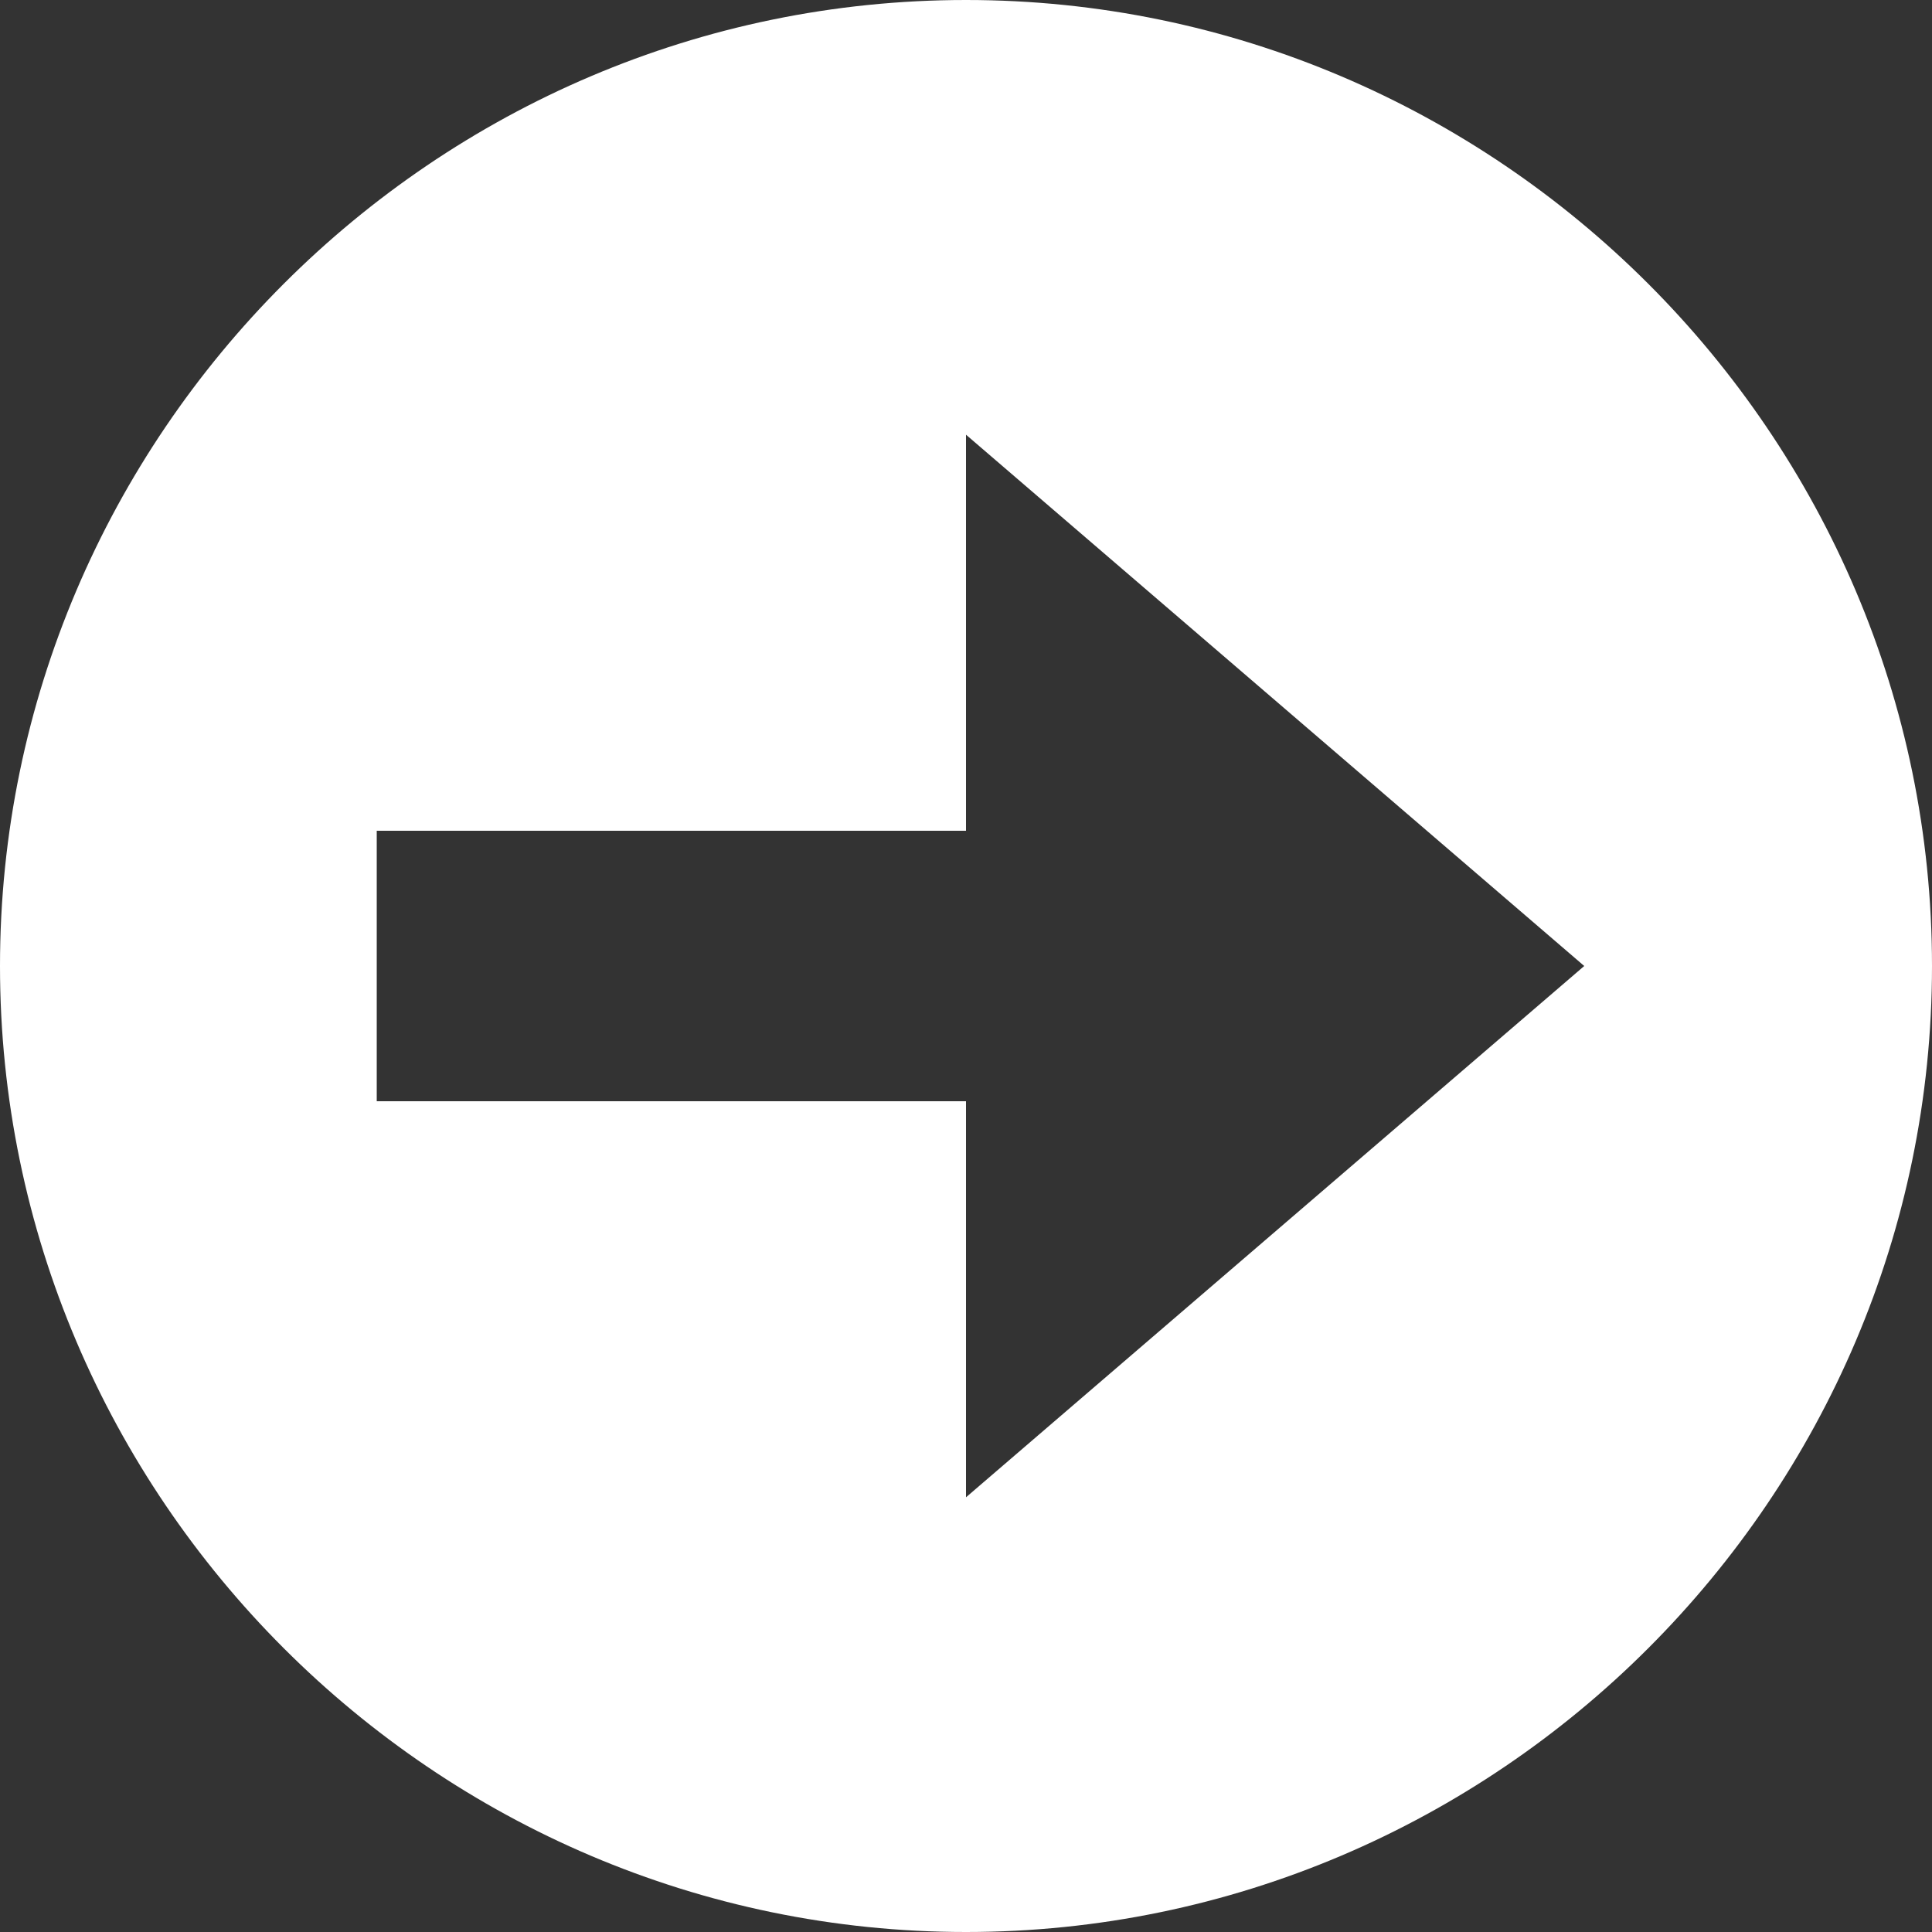 <svg xmlns='http://www.w3.org/2000/svg' viewBox='0 0 20 20'><rect x="0" y="0" width="20" height="20" fill="#333333" stroke="none"/><path fill='#ffffff' d='M0,10c0,5.5,4.5,10,10,10s10-4.5,10-10S15.5,0,10,0S0,4.5,0,10z M16.4,10L10,15.5v-4.1H3.9V8.6H10V4.5L16.4,10z'></path></svg>